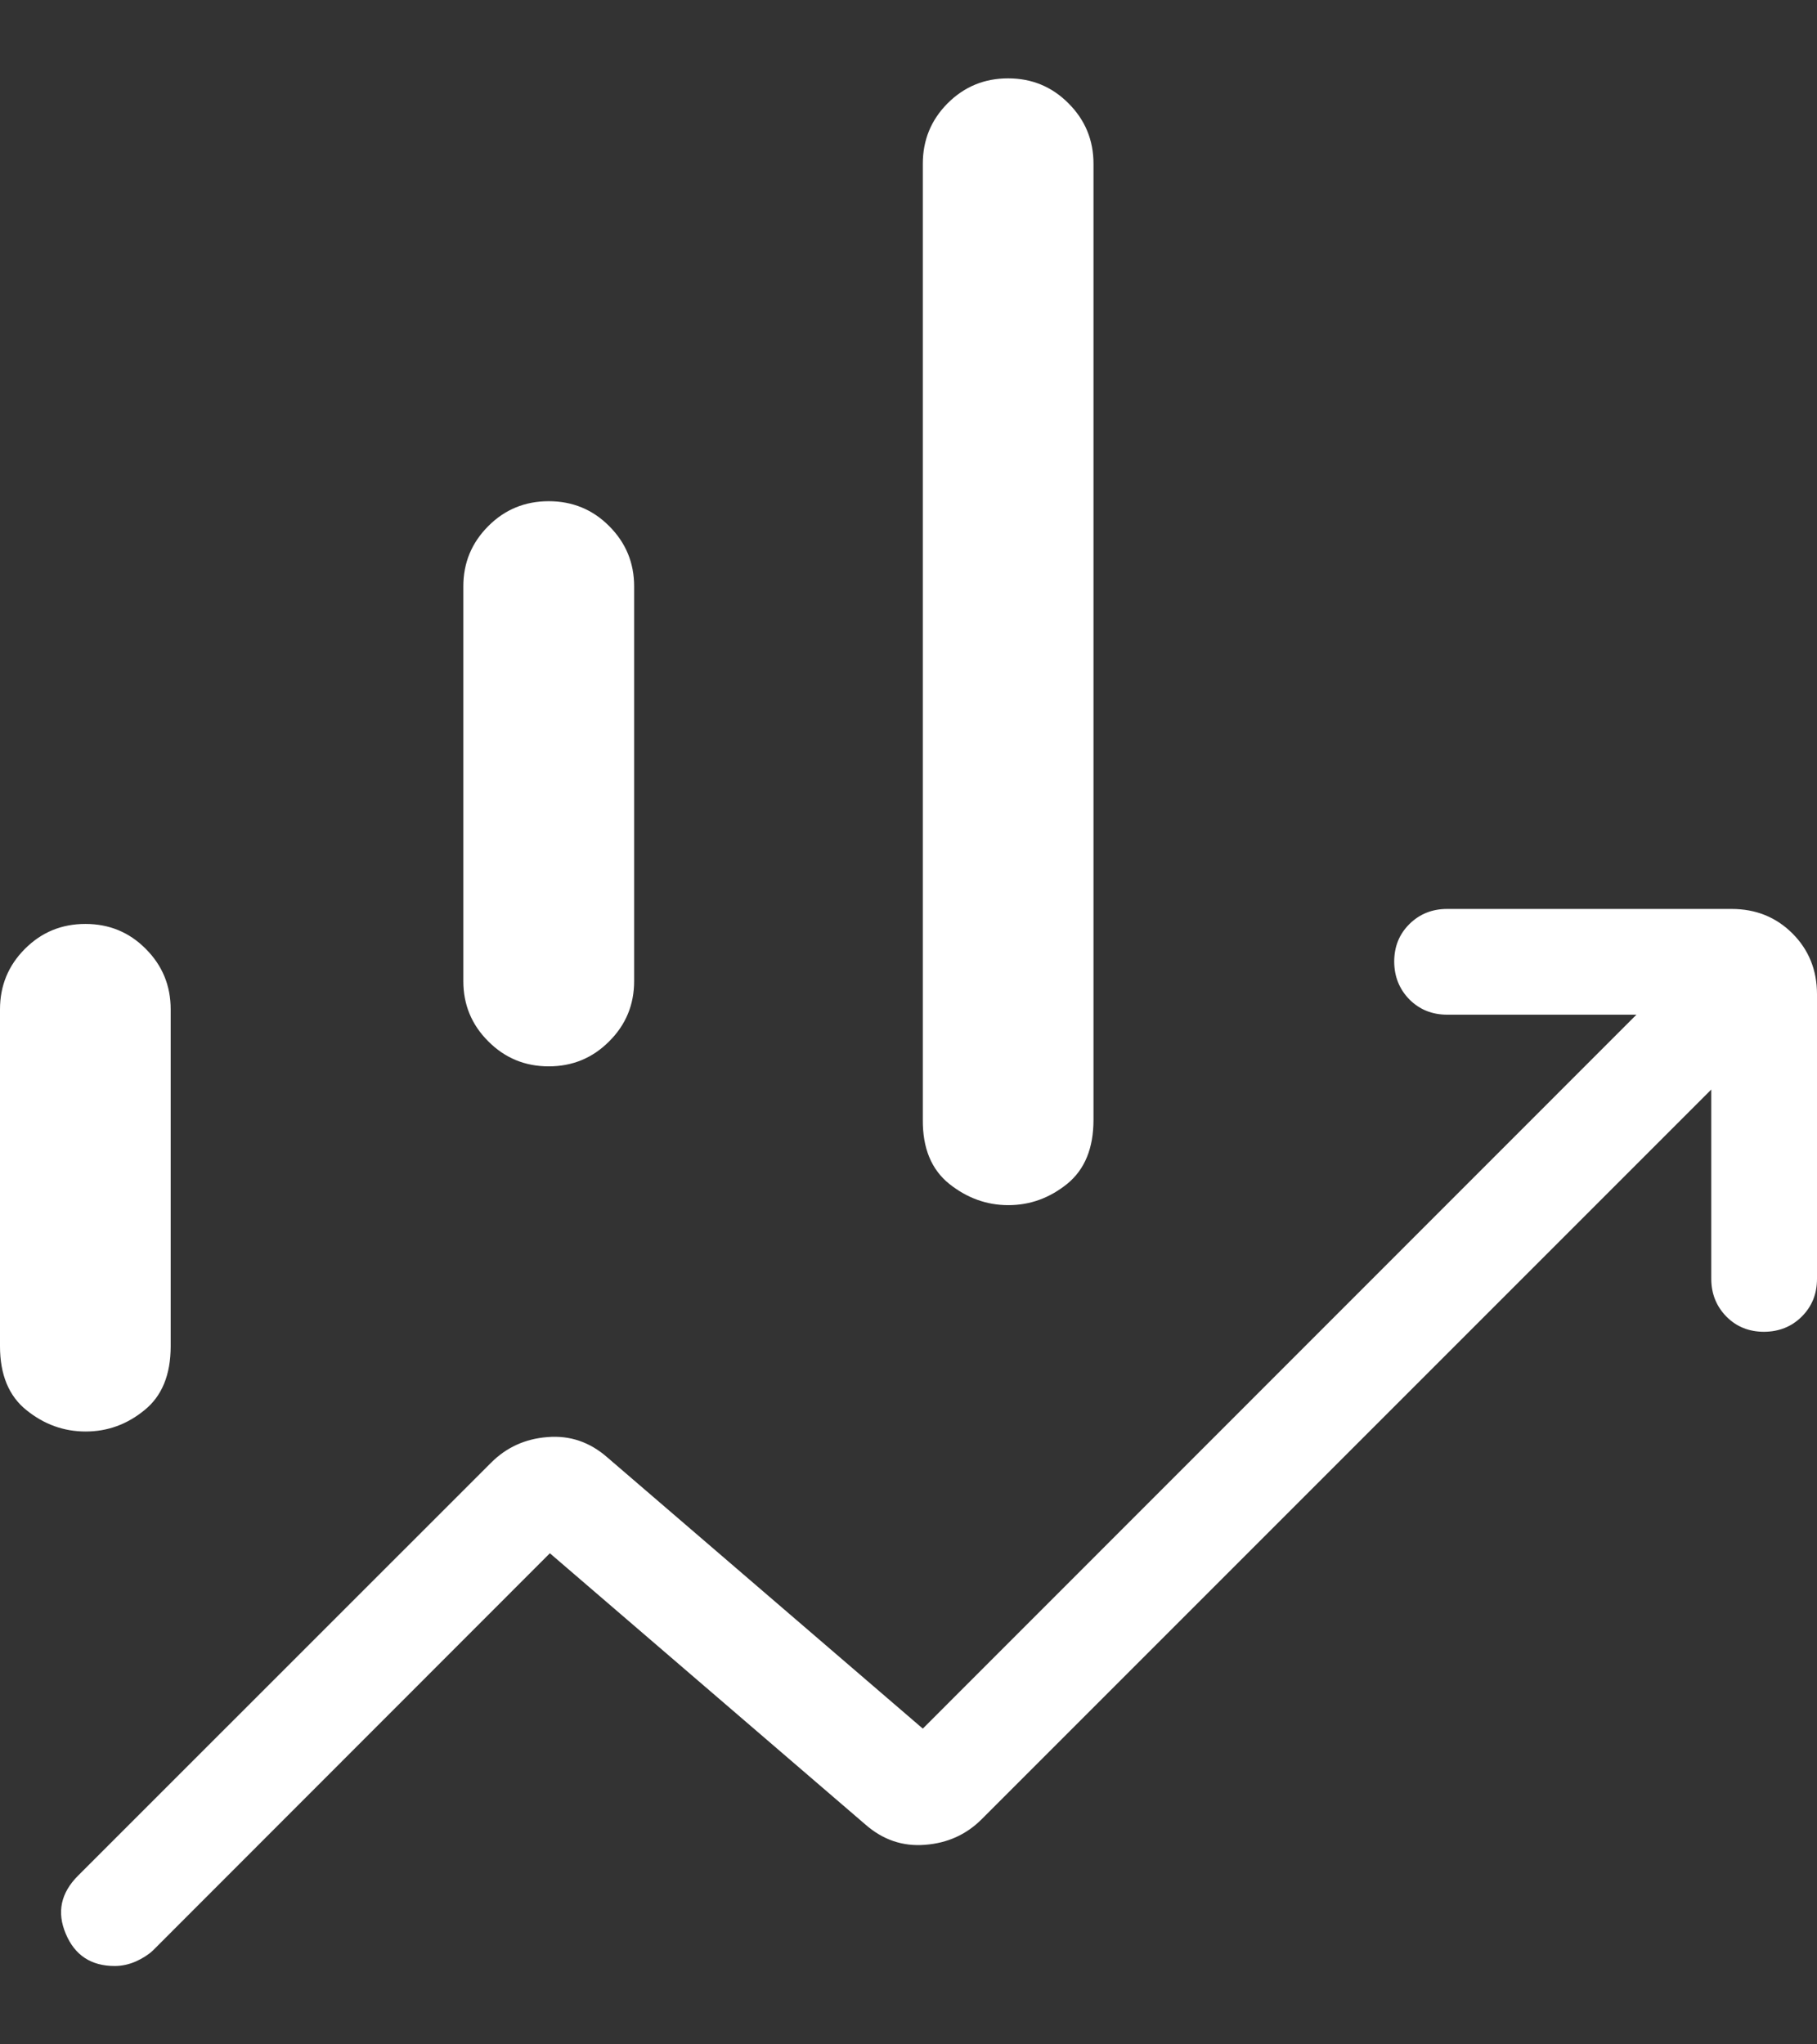 <svg xmlns="http://www.w3.org/2000/svg" fill="none" viewBox="0 0 16 18" height="18" width="16">
<rect x="0" y="0" width="16" height="18" fill="#333333" stroke="none"/>
<path fill="white" d="M4.08 8.639V5.163C4.08 4.955 4.153 4.779 4.3 4.632C4.445 4.486 4.623 4.413 4.832 4.413C5.041 4.413 5.219 4.486 5.364 4.632C5.511 4.779 5.584 4.955 5.584 5.163V8.639C5.584 8.846 5.511 9.023 5.364 9.169C5.218 9.316 5.04 9.389 4.832 9.389C4.624 9.389 4.446 9.316 4.3 9.169C4.153 9.023 4.08 8.846 4.08 8.639ZM8.126 9.859V1.442C8.126 1.233 8.199 1.056 8.344 0.91C8.491 0.763 8.668 0.69 8.877 0.69C9.086 0.69 9.263 0.763 9.409 0.91C9.555 1.056 9.629 1.233 9.629 1.442V9.859C9.629 10.11 9.552 10.297 9.398 10.423C9.243 10.548 9.071 10.611 8.879 10.611C8.688 10.611 8.515 10.548 8.358 10.423C8.202 10.297 8.124 10.11 8.126 9.859ZM0 11.852V8.887C0 8.679 0.073 8.501 0.219 8.355C0.365 8.208 0.543 8.135 0.752 8.135C0.961 8.135 1.139 8.208 1.284 8.355C1.43 8.501 1.503 8.679 1.503 8.887V11.853C1.503 12.104 1.426 12.292 1.272 12.416C1.118 12.542 0.946 12.604 0.754 12.604C0.563 12.604 0.389 12.542 0.233 12.416C0.078 12.292 0 12.104 0 11.853M1.01 17.31C0.802 17.31 0.658 17.215 0.579 17.026C0.499 16.837 0.535 16.667 0.687 16.515L4.324 12.879C4.459 12.744 4.624 12.668 4.822 12.653C5.019 12.637 5.194 12.697 5.348 12.832L8.126 15.22L14.41 8.934H12.743C12.611 8.934 12.5 8.889 12.411 8.8C12.323 8.71 12.278 8.6 12.277 8.468C12.277 8.335 12.321 8.225 12.411 8.136C12.501 8.047 12.612 8.003 12.743 8.003H15.248C15.461 8.003 15.64 8.075 15.784 8.219C15.928 8.363 16 8.542 16 8.755V11.26C16 11.393 15.955 11.503 15.866 11.592C15.777 11.681 15.666 11.725 15.534 11.726C15.402 11.726 15.291 11.682 15.202 11.592C15.114 11.502 15.069 11.391 15.069 11.26V9.593L8.644 16.018C8.509 16.153 8.343 16.228 8.146 16.243C7.949 16.259 7.774 16.199 7.62 16.064L4.842 13.676L1.346 17.174C1.306 17.211 1.256 17.243 1.196 17.27C1.136 17.296 1.074 17.31 1.01 17.31Z"></path>
</svg>
